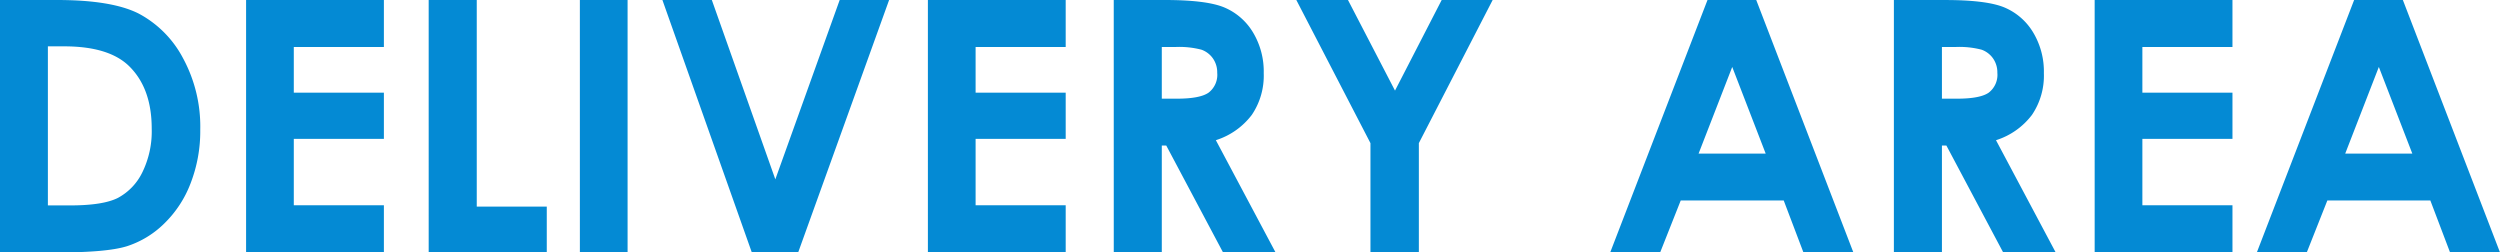<svg xmlns="http://www.w3.org/2000/svg" width="512.156" height="51.715" viewBox="0 0 512.156 51.715">
  <path id="title-DELIVERY_AREA" data-name="title-DELIVERY AREA" d="M27.031,20.285H38.7q11.285,0,16.77,2.795a21.838,21.838,0,0,1,9.035,9.088,29.4,29.4,0,0,1,3.551,14.7A29.551,29.551,0,0,1,66.072,57.85a22.8,22.8,0,0,1-5.484,8.314,19.372,19.372,0,0,1-7.576,4.57Q48.934,72,38.879,72H27.031Zm9.809,9.492v32.59h4.57q6.75,0,9.791-1.547a11.726,11.726,0,0,0,4.975-5.2,19.071,19.071,0,0,0,1.934-9q0-8.227-4.605-12.762-4.148-4.078-13.324-4.078Zm40.605-9.492h28.23v9.633H87.219V39.27h18.457v9.457H87.219V62.332h18.457V72H77.445Zm37.406,0H124.7V62.613h14.344V72H114.852Zm30.973,0H155.6V72h-9.773Zm16.91,0h10.125l13.008,36.738,13.184-36.738h10.125L190.543,72h-9.492Zm54.387,0h28.23v9.633H226.895V39.27h18.457v9.457H226.895V62.332h18.457V72h-28.23Zm38.074,0h10.441q8.578,0,12.217,1.529a12.514,12.514,0,0,1,5.854,5.08,15.55,15.55,0,0,1,2.215,8.4,14.315,14.315,0,0,1-2.443,8.525,14.829,14.829,0,0,1-7.365,5.186L288.348,72H277.59L265.953,50.1h-.914V72H255.2ZM265.039,40.5h3.094q4.711,0,6.486-1.23a4.606,4.606,0,0,0,1.775-4.078,4.968,4.968,0,0,0-.879-2.936,4.87,4.87,0,0,0-2.355-1.793,17.973,17.973,0,0,0-5.414-.545h-2.707ZM292.6,20.285h10.582l9.633,18.563,9.563-18.562H332.82L317.7,49.605V72h-9.914V49.605Zm84.234,0h9.984L406.719,72h-10.23l-4.043-10.652H371.352L367.133,72H356.9ZM381.9,34,375.008,51.75h13.746Zm33.117-13.711h10.441q8.578,0,12.217,1.529a12.514,12.514,0,0,1,5.854,5.08,15.55,15.55,0,0,1,2.215,8.4,14.315,14.315,0,0,1-2.443,8.525,14.829,14.829,0,0,1-7.365,5.186L448.168,72H437.41L425.773,50.1h-.914V72h-9.844ZM424.859,40.5h3.094q4.711,0,6.486-1.23a4.606,4.606,0,0,0,1.775-4.078,4.968,4.968,0,0,0-.879-2.936,4.87,4.87,0,0,0-2.355-1.793,17.973,17.973,0,0,0-5.414-.545h-2.707Zm31.289-20.215h28.23v9.633H465.922V39.27h18.457v9.457H465.922V62.332h18.457V72h-28.23Zm53.156,0h9.984L539.188,72h-10.23l-4.043-10.652H503.82L499.6,72h-10.23ZM514.367,34,507.477,51.75h13.746Z" transform="translate(-27.031 -20.285)" fill="#048ad4"/>
</svg>
